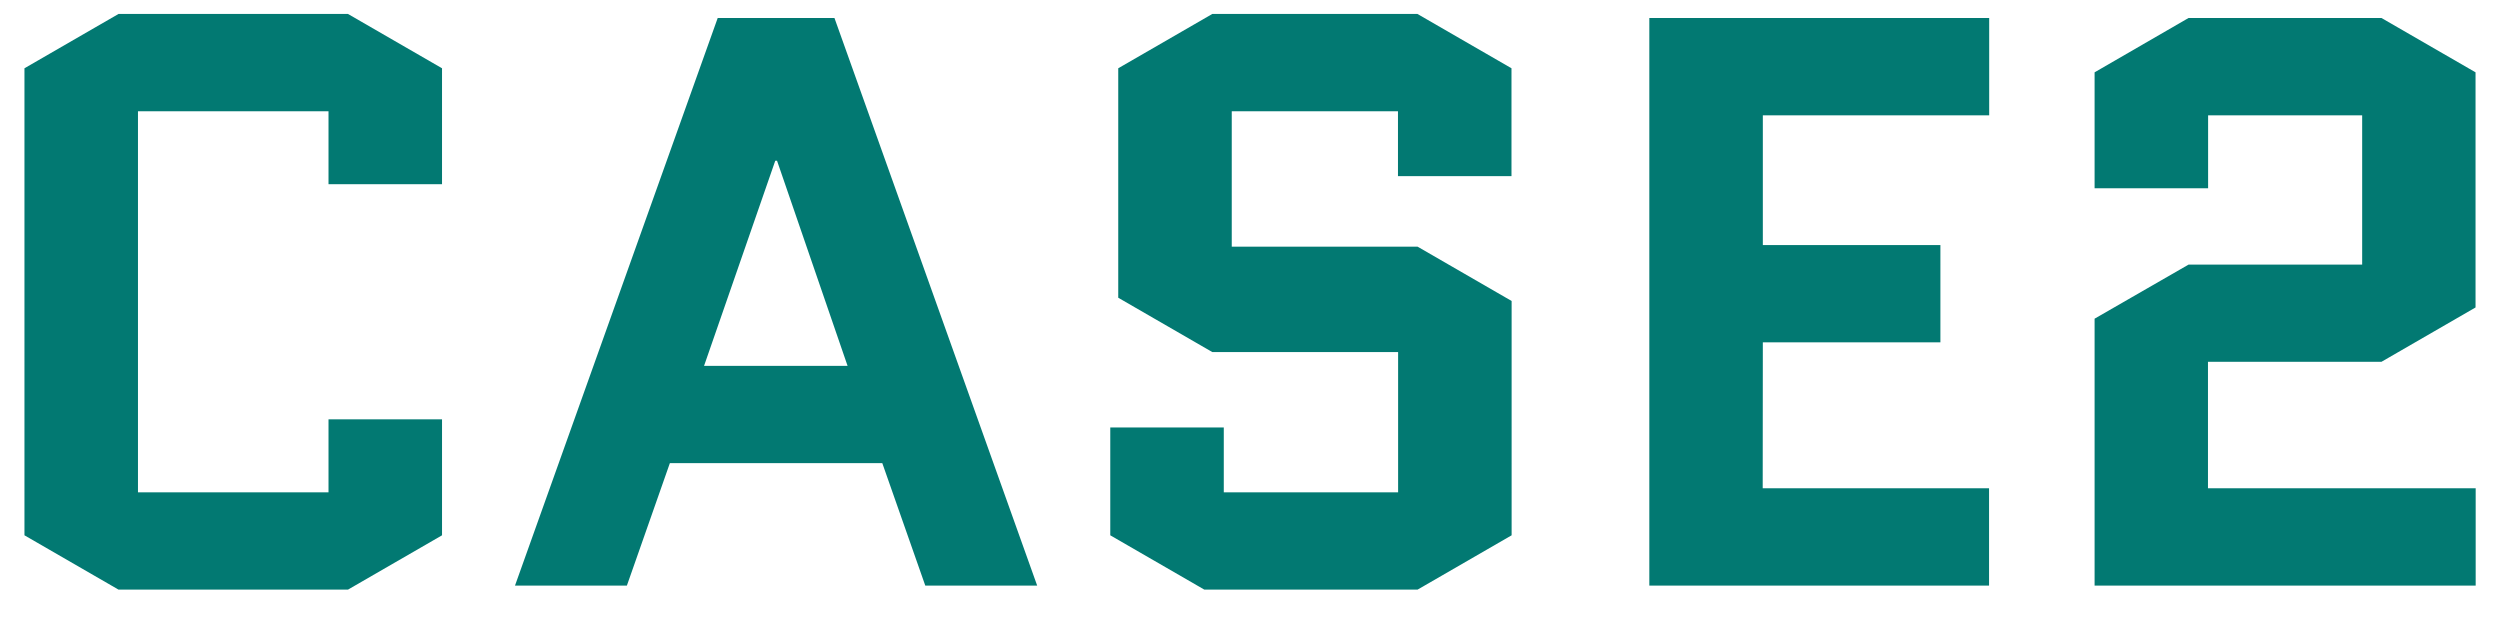 <svg xmlns="http://www.w3.org/2000/svg" xmlns:xlink="http://www.w3.org/1999/xlink" width="74" height="19" viewBox="0 0 74 19"><defs><clipPath id="a"><path d="M0,0H74V19H0Z" transform="translate(413 3478)" fill="none" stroke="rgba(0,0,0,0)" stroke-width="1"/></clipPath></defs><g transform="translate(-413 -3478)" clip-path="url(#a)"><path d="M422.724,21.08v2.16h-5.64V11.96h5.64v2.16h3.36V10.688L423.3,9.08h-6.792l-2.784,1.608V24.512l2.784,1.608H423.3l2.784-1.608V21.08ZM437.7,9.2h-3.456l-6,16.8h3.312l1.272-3.624h6.288L440.388,26H443.7Zm-1.752,4.224H436l2.088,6.072h-4.248ZM446.1,17.48l2.784,1.608h5.5V23.24h-5.16V21.32h-3.36v3.192l2.784,1.608h6.312l2.784-1.608V17.576l-2.784-1.608h-5.5V11.96h4.92v1.92h3.36V10.688L454.956,9.08h-6.072L446.1,10.688Zm19.08,1.32h5.256V15.92H465.18V12.08h6.7V9.2H461.82V26h10.056V23.12h-6.7Zm13.176,4.32V19.376h5.136l2.784-1.608v-6.96L483.492,9.2H477.78L475,10.808V14.24h3.36V12.08h4.56V16.5H477.78L475,18.1V26h11.28V23.12Z" transform="translate(0 3469.333)" fill="#027972"/></g></svg>